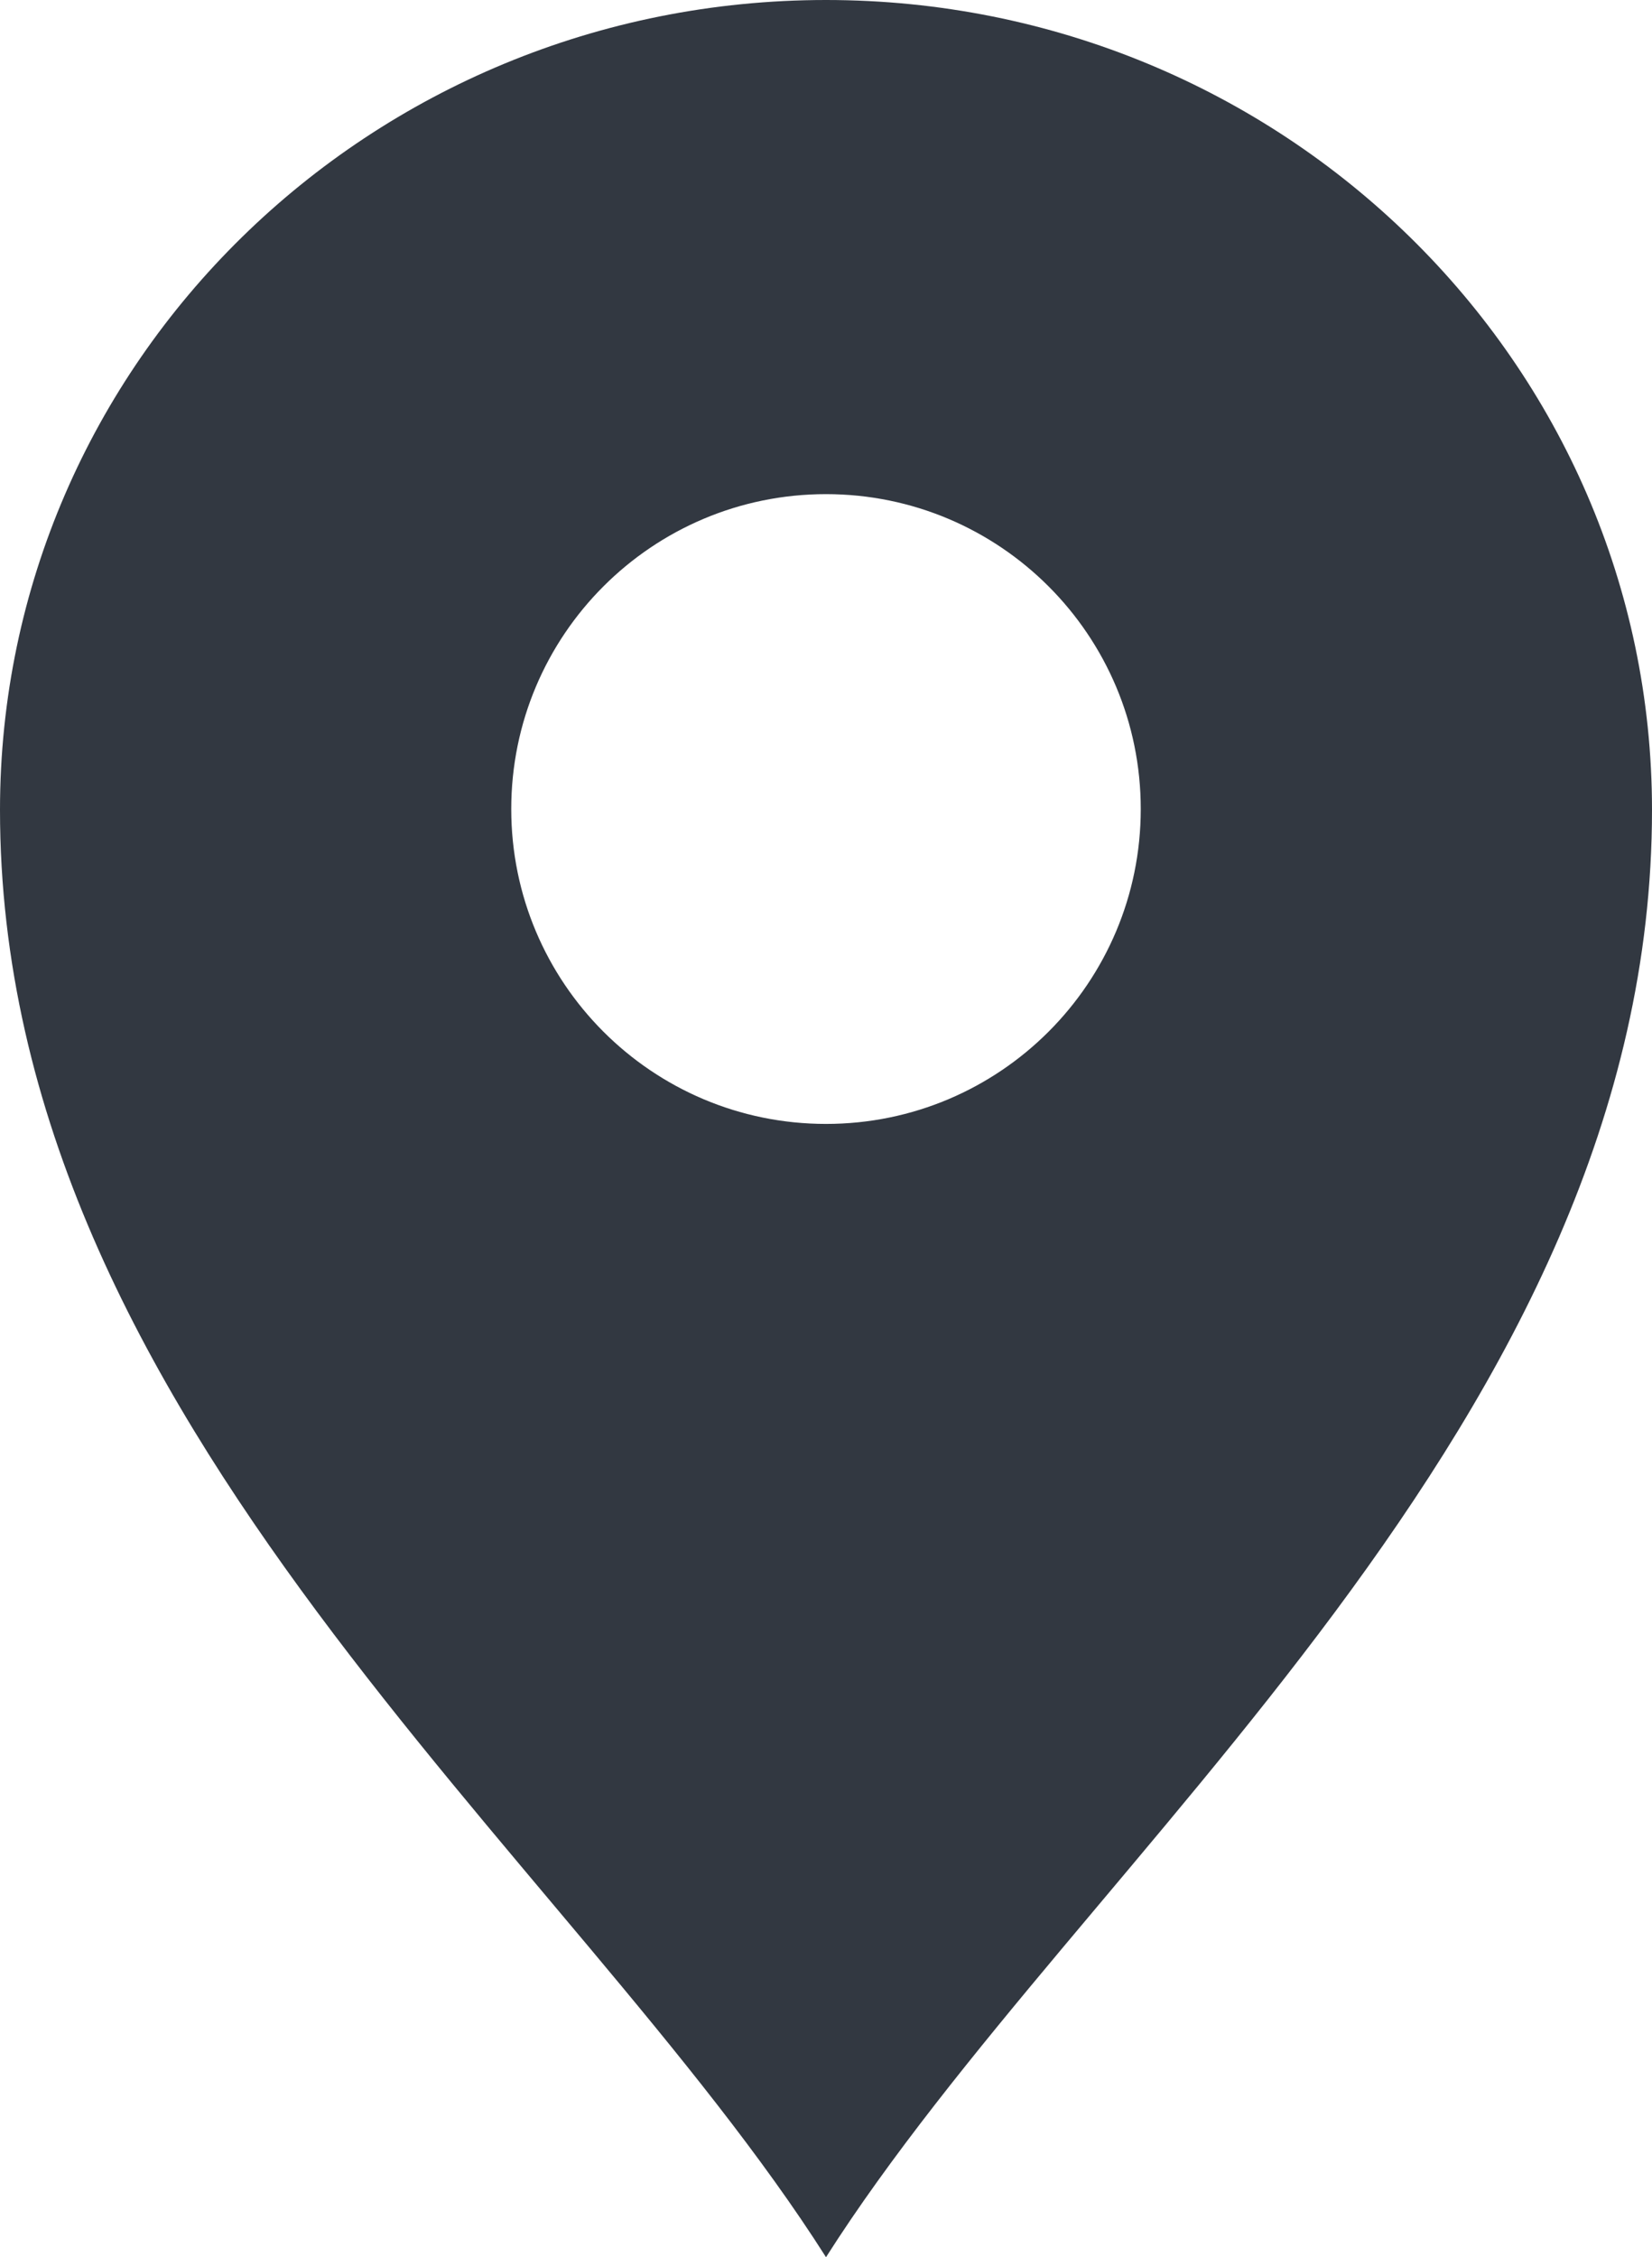 <svg viewBox="0 0 37.16 50.75" xmlns="http://www.w3.org/2000/svg" data-name="Layer 1" id="Layer_1">
  <defs>
    <style>
      .cls-1 {
        fill: #323841;
      }
    </style>
  </defs>
  <path d="M18.58,0C8.32,0,0,8.15,0,18.21,0,31.96,12.83,41.7,18.58,50.75c5.76-9.05,18.58-18.79,18.58-32.54C37.16,8.15,28.84,0,18.58,0ZM18.58,25.27c-3.91,0-7.08-3.17-7.08-7.08s3.17-7.08,7.08-7.08,7.08,3.17,7.08,7.08-3.17,7.08-7.08,7.08Z" class="cls-1"></path>
</svg>